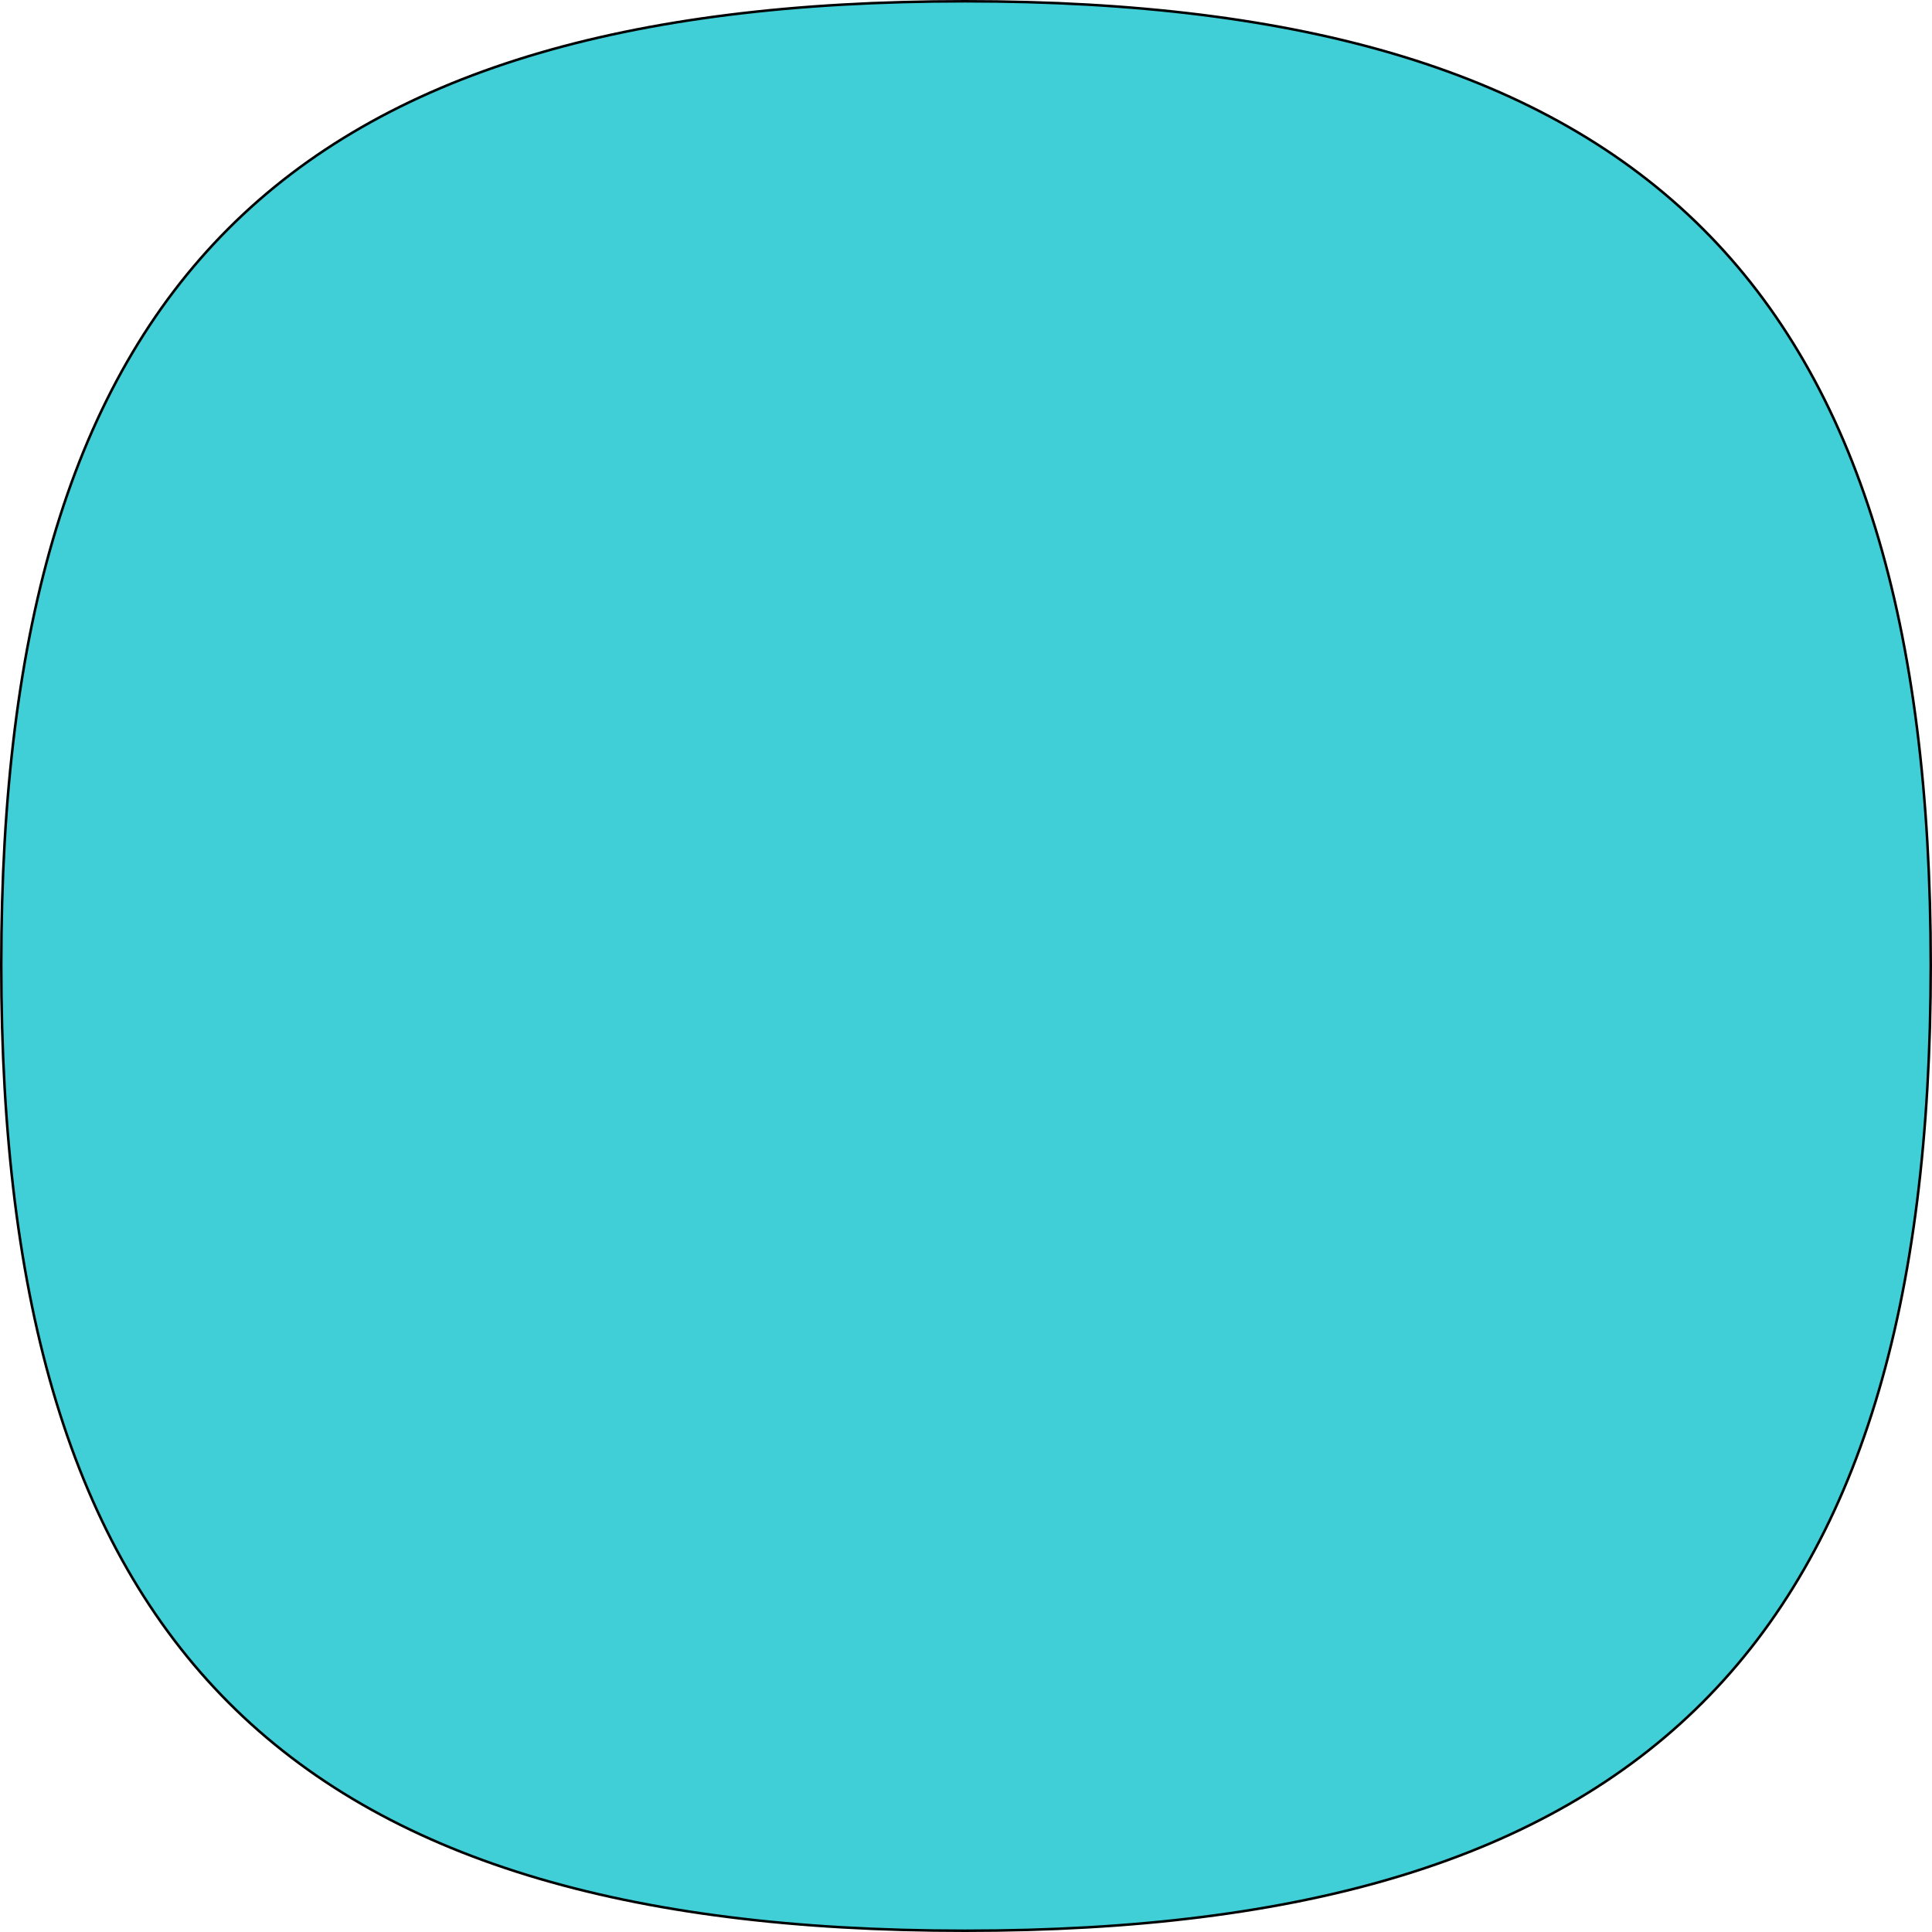 <svg width="760" height="760" viewBox="0 0 760 760" fill="none" xmlns="http://www.w3.org/2000/svg">
<path d="M379.62 0.5C513.251 0.5 608.185 28.552 669.722 89.899C731.258 151.246 759.5 245.99 759.5 379.62C759.5 513.25 731.257 608.184 669.721 669.721C608.184 731.257 513.25 759.5 379.62 759.5C245.99 759.5 151.246 731.258 89.899 669.722C28.552 608.185 0.5 513.251 0.5 379.62C0.5 245.989 28.553 151.246 89.899 89.899C151.246 28.553 245.989 0.5 379.62 0.5Z" fill="#40CFD7" stroke="black"/>
</svg>
